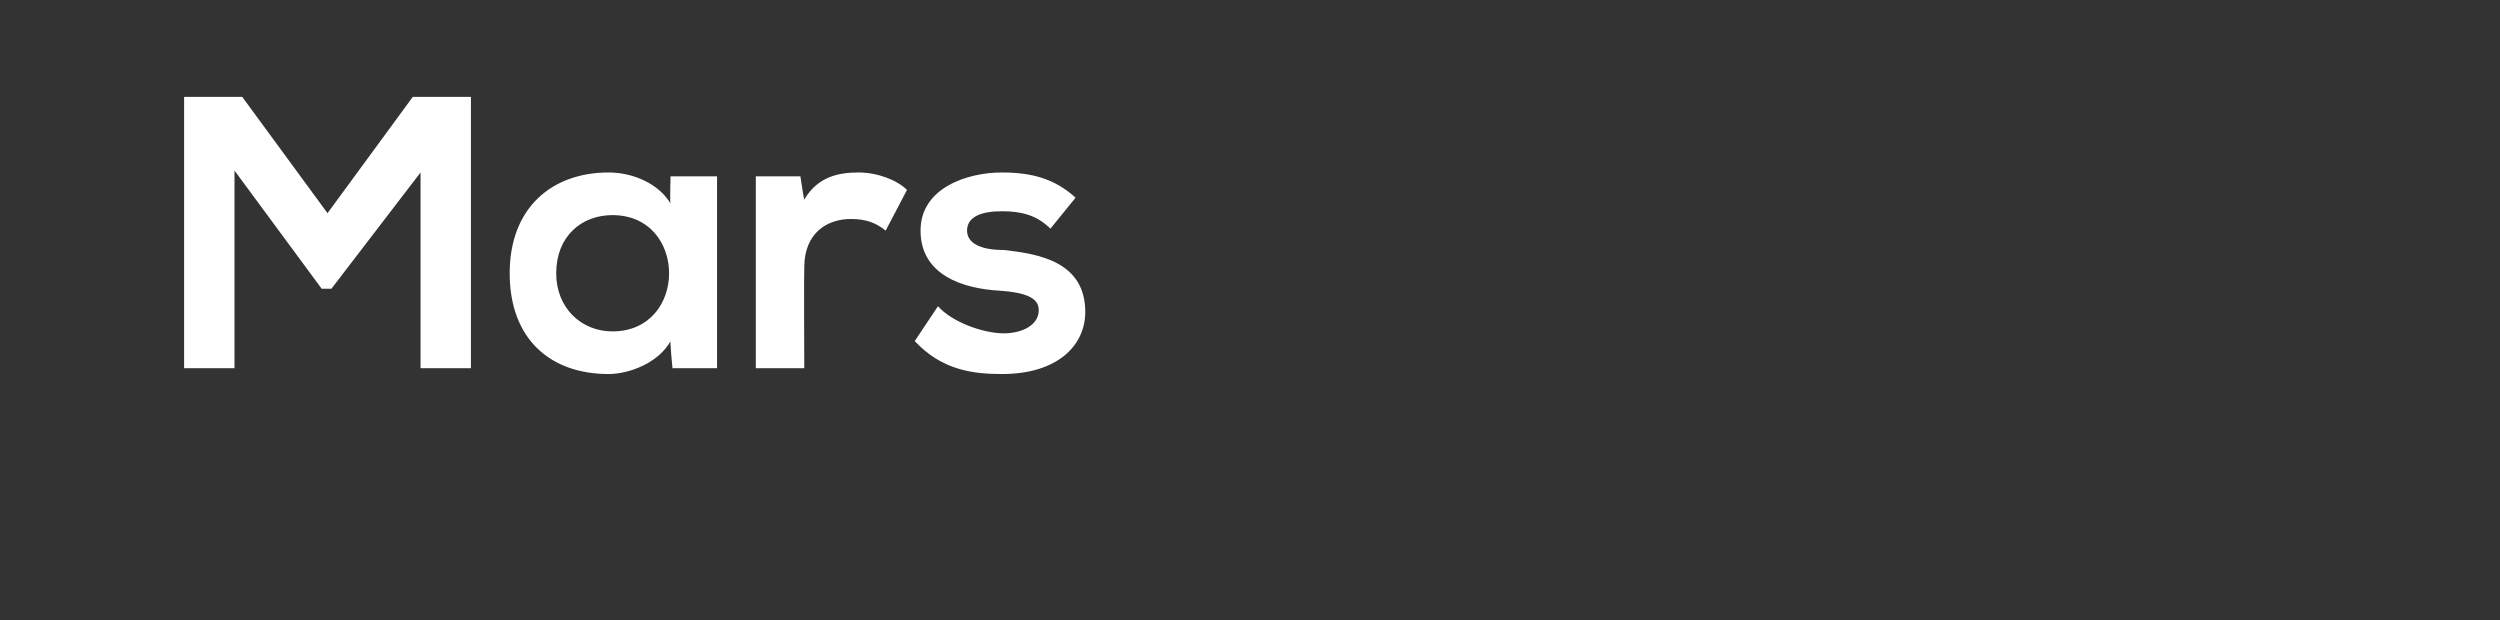 <?xml version="1.0" standalone="no"?><!DOCTYPE svg PUBLIC "-//W3C//DTD SVG 1.1//EN" "http://www.w3.org/Graphics/SVG/1.1/DTD/svg11.dtd"><svg xmlns="http://www.w3.org/2000/svg" version="1.1" width="129px" height="32px" viewBox="0 -4 129 32" style="top:-4px"><rect x="0" y="-4" width="129" height="32" fill="#333333" stroke="none"/><desc>Mars</desc><defs/><g id="Polygon52002"><path d="m21.7 4.9l-4.6 6l-.5 0l-4.5-6.1l0 10.2l-2.6 0l0-14l3 0l4.4 6l4.4-6l3 0l0 14l-2.6 0l0-10.1zm12.9.2l2.4 0l0 9.9l-2.3 0c0 0-.14-1.44-.1-1.4c-.6 1.1-2.1 1.7-3.2 1.7c-3 0-5.1-1.8-5.1-5.2c0-3.4 2.2-5.2 5.1-5.2c1.3 0 2.6.6 3.2 1.6c-.04 0 0-1.4 0-1.4zm-5.9 5c0 1.8 1.3 3 2.9 3c3.9 0 3.9-6 0-6c-1.6 0-2.9 1.1-2.9 3zm12.6-5c0 0 .18 1.18.2 1.2c.7-1.2 1.8-1.4 2.8-1.4c1 0 2 .4 2.5.9c0 0-1.1 2.1-1.1 2.1c-.5-.4-1-.6-1.8-.6c-1.2 0-2.4.7-2.4 2.5c-.02 0 0 5.2 0 5.2l-2.5 0l0-9.9l2.3 0zm12.9 2.7c-.7-.7-1.5-.9-2.5-.9c-1.1 0-1.8.3-1.8 1c0 .6.6 1 1.9 1c1.8.2 4.2.6 4.2 3.2c0 1.7-1.4 3.2-4.3 3.2c-1.5 0-3.1-.2-4.5-1.7c0 0 1.2-1.8 1.2-1.8c.7.8 2.3 1.4 3.4 1.4c.9 0 1.8-.4 1.8-1.2c0-.6-.6-.9-2-1c-1.9-.1-4.1-.8-4.1-3.1c0-2.2 2.4-3 4.2-3c1.5 0 2.7.3 3.8 1.3c0 0-1.3 1.6-1.3 1.6z" stroke="none" fill="#fff"/></g></svg>